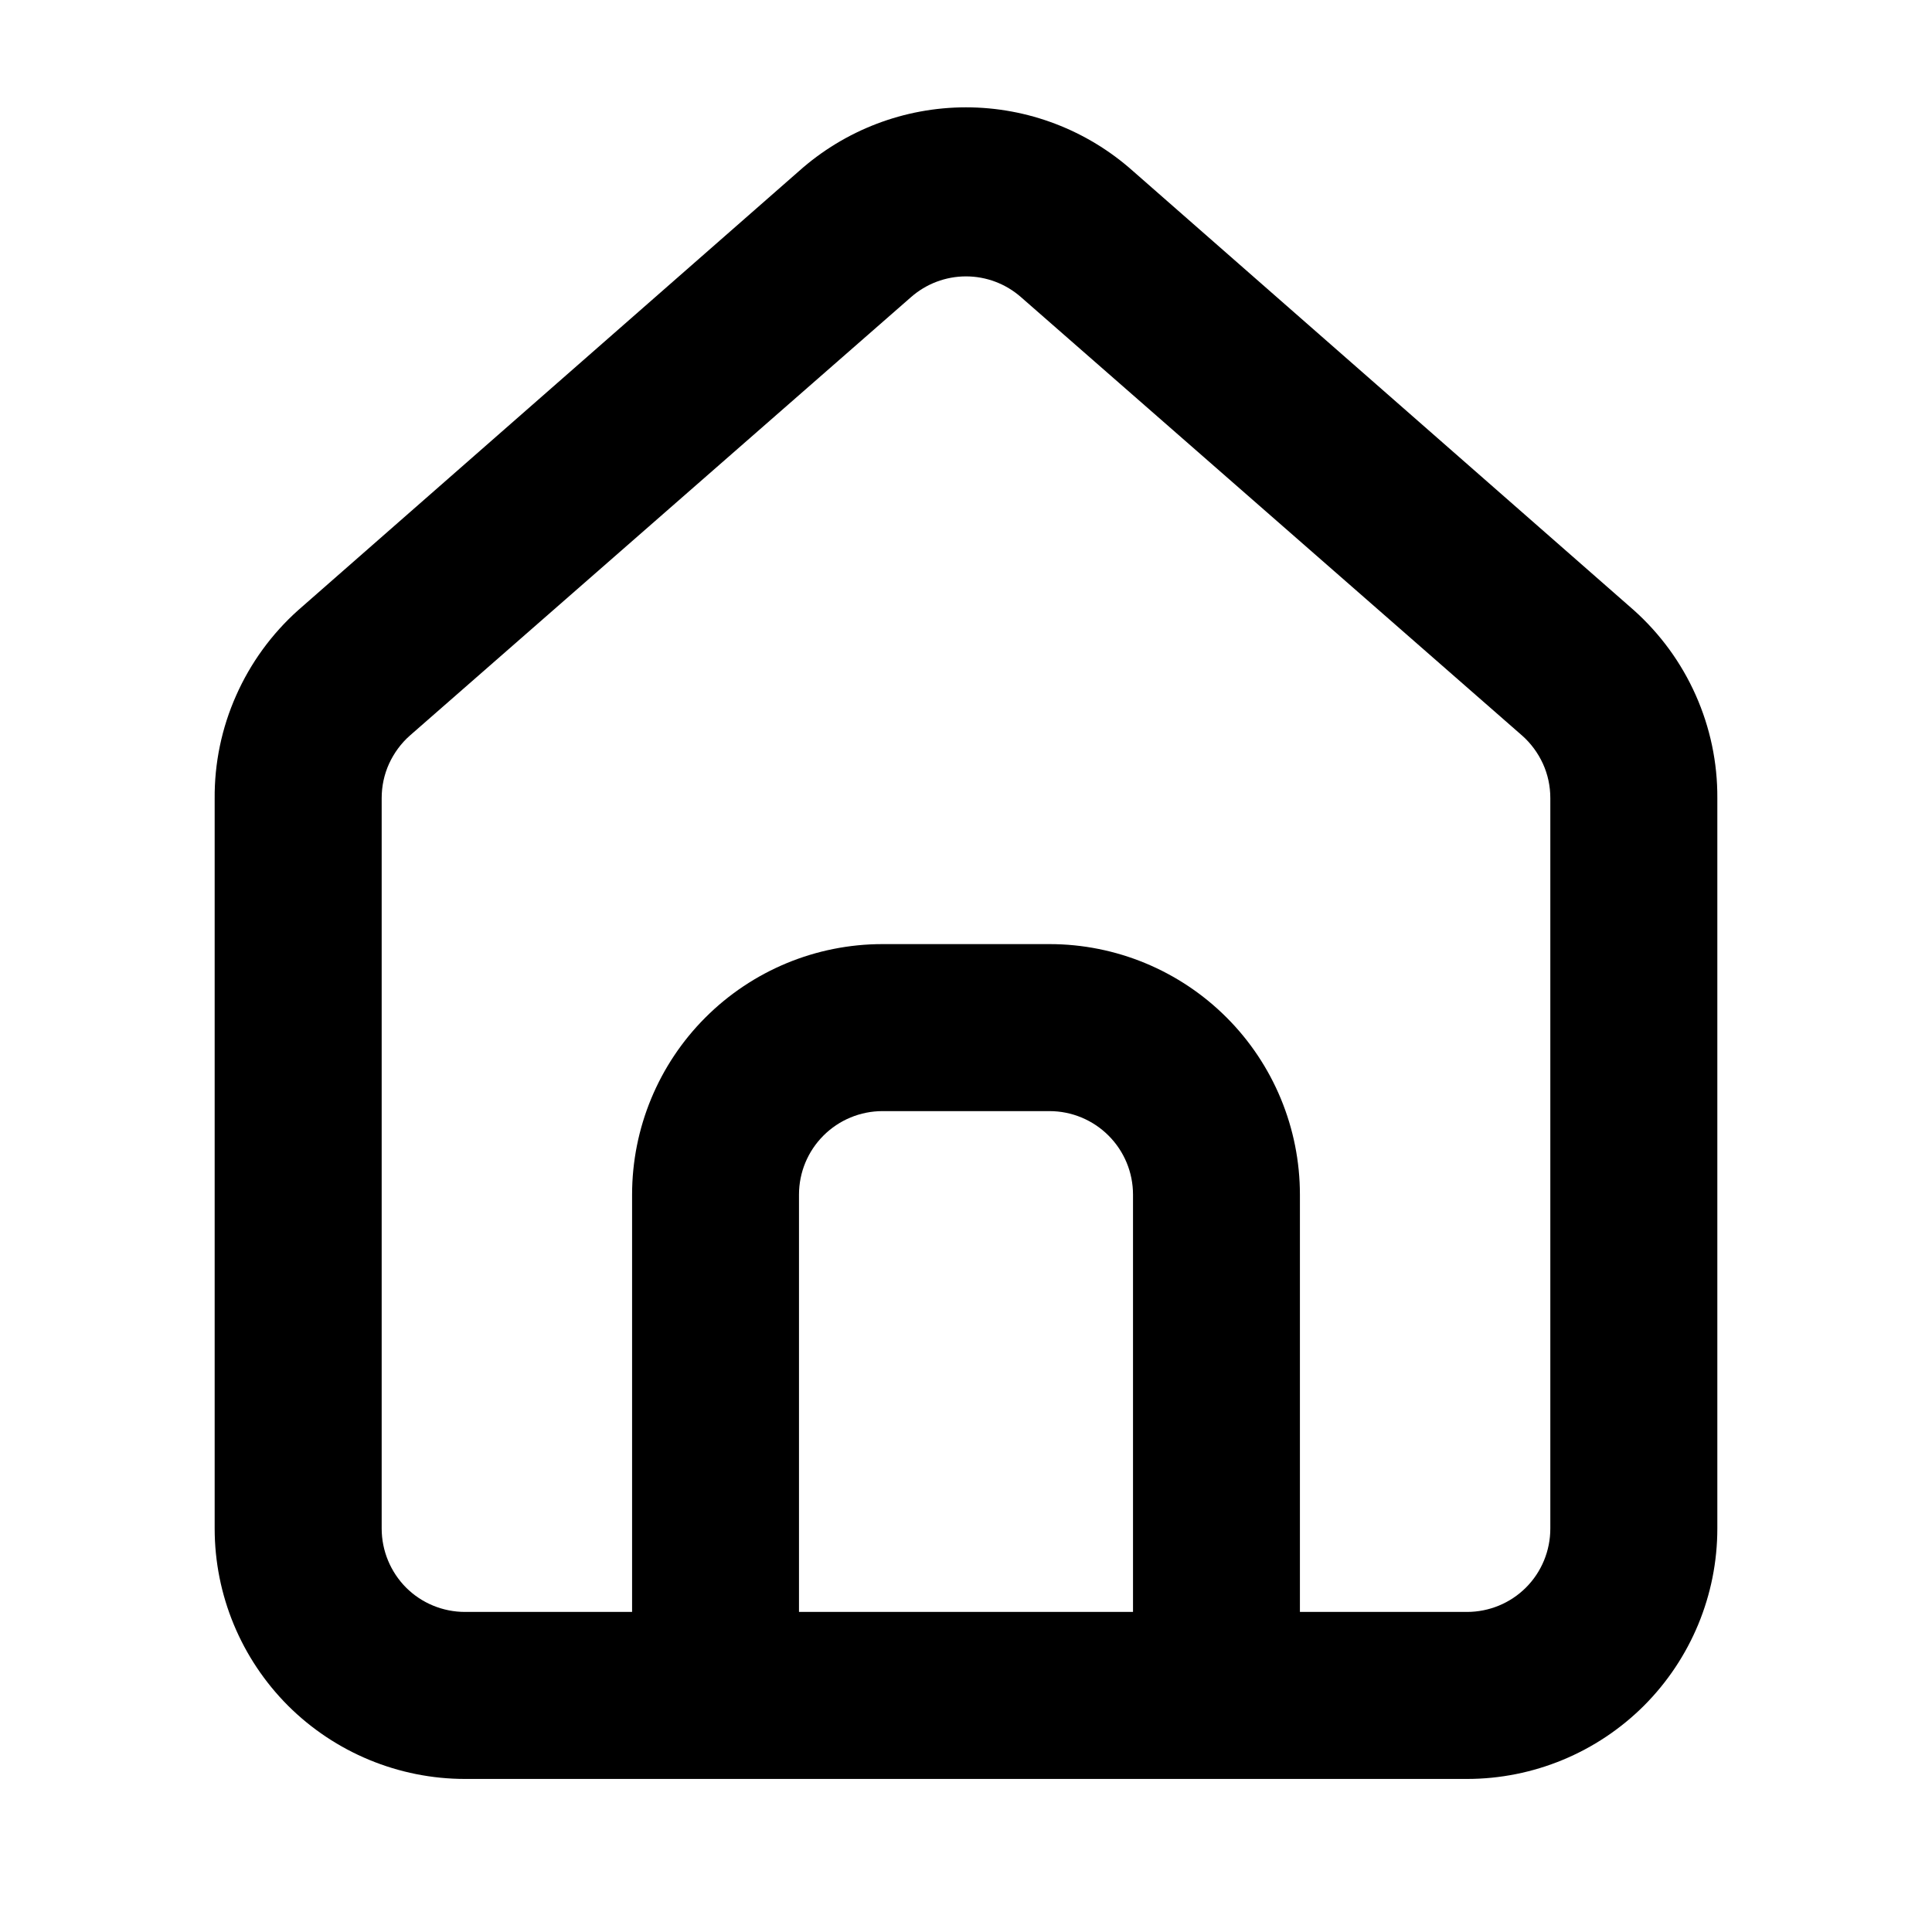<svg width="18" height="18" viewBox="0 0 18 18" fill="none" xmlns="http://www.w3.org/2000/svg">
<path d="M15.222 5.685L10.556 1.594C10.128 1.212 9.574 1 9 1C8.426 1 7.872 1.212 7.444 1.594L2.778 5.685C2.531 5.906 2.334 6.177 2.2 6.48C2.065 6.783 1.997 7.112 2 7.443V14.241C2 14.86 2.246 15.453 2.683 15.891C3.121 16.328 3.715 16.574 4.333 16.574H13.667C14.286 16.574 14.879 16.328 15.317 15.891C15.754 15.453 16 14.86 16 14.241V7.435C16.002 7.105 15.933 6.778 15.799 6.477C15.665 6.175 15.468 5.905 15.222 5.685ZM10.556 15.018H7.444V11.13C7.444 10.923 7.526 10.726 7.672 10.58C7.818 10.434 8.016 10.352 8.222 10.352H9.778C9.984 10.352 10.182 10.434 10.328 10.58C10.474 10.726 10.556 10.923 10.556 11.13V15.018ZM14.444 14.241C14.444 14.447 14.363 14.645 14.217 14.791C14.071 14.937 13.873 15.018 13.667 15.018H12.111V11.13C12.111 10.511 11.865 9.917 11.428 9.48C10.99 9.042 10.397 8.796 9.778 8.796H8.222C7.603 8.796 7.01 9.042 6.572 9.48C6.135 9.917 5.889 10.511 5.889 11.13V15.018H4.333C4.127 15.018 3.929 14.937 3.783 14.791C3.638 14.645 3.556 14.447 3.556 14.241V7.435C3.556 7.325 3.579 7.216 3.625 7.115C3.671 7.015 3.737 6.925 3.82 6.852L8.487 2.769C8.629 2.644 8.811 2.575 9 2.575C9.189 2.575 9.371 2.644 9.513 2.769L14.18 6.852C14.263 6.925 14.329 7.015 14.375 7.115C14.421 7.216 14.444 7.325 14.444 7.435V14.241Z" fill="black"/>
</svg>
